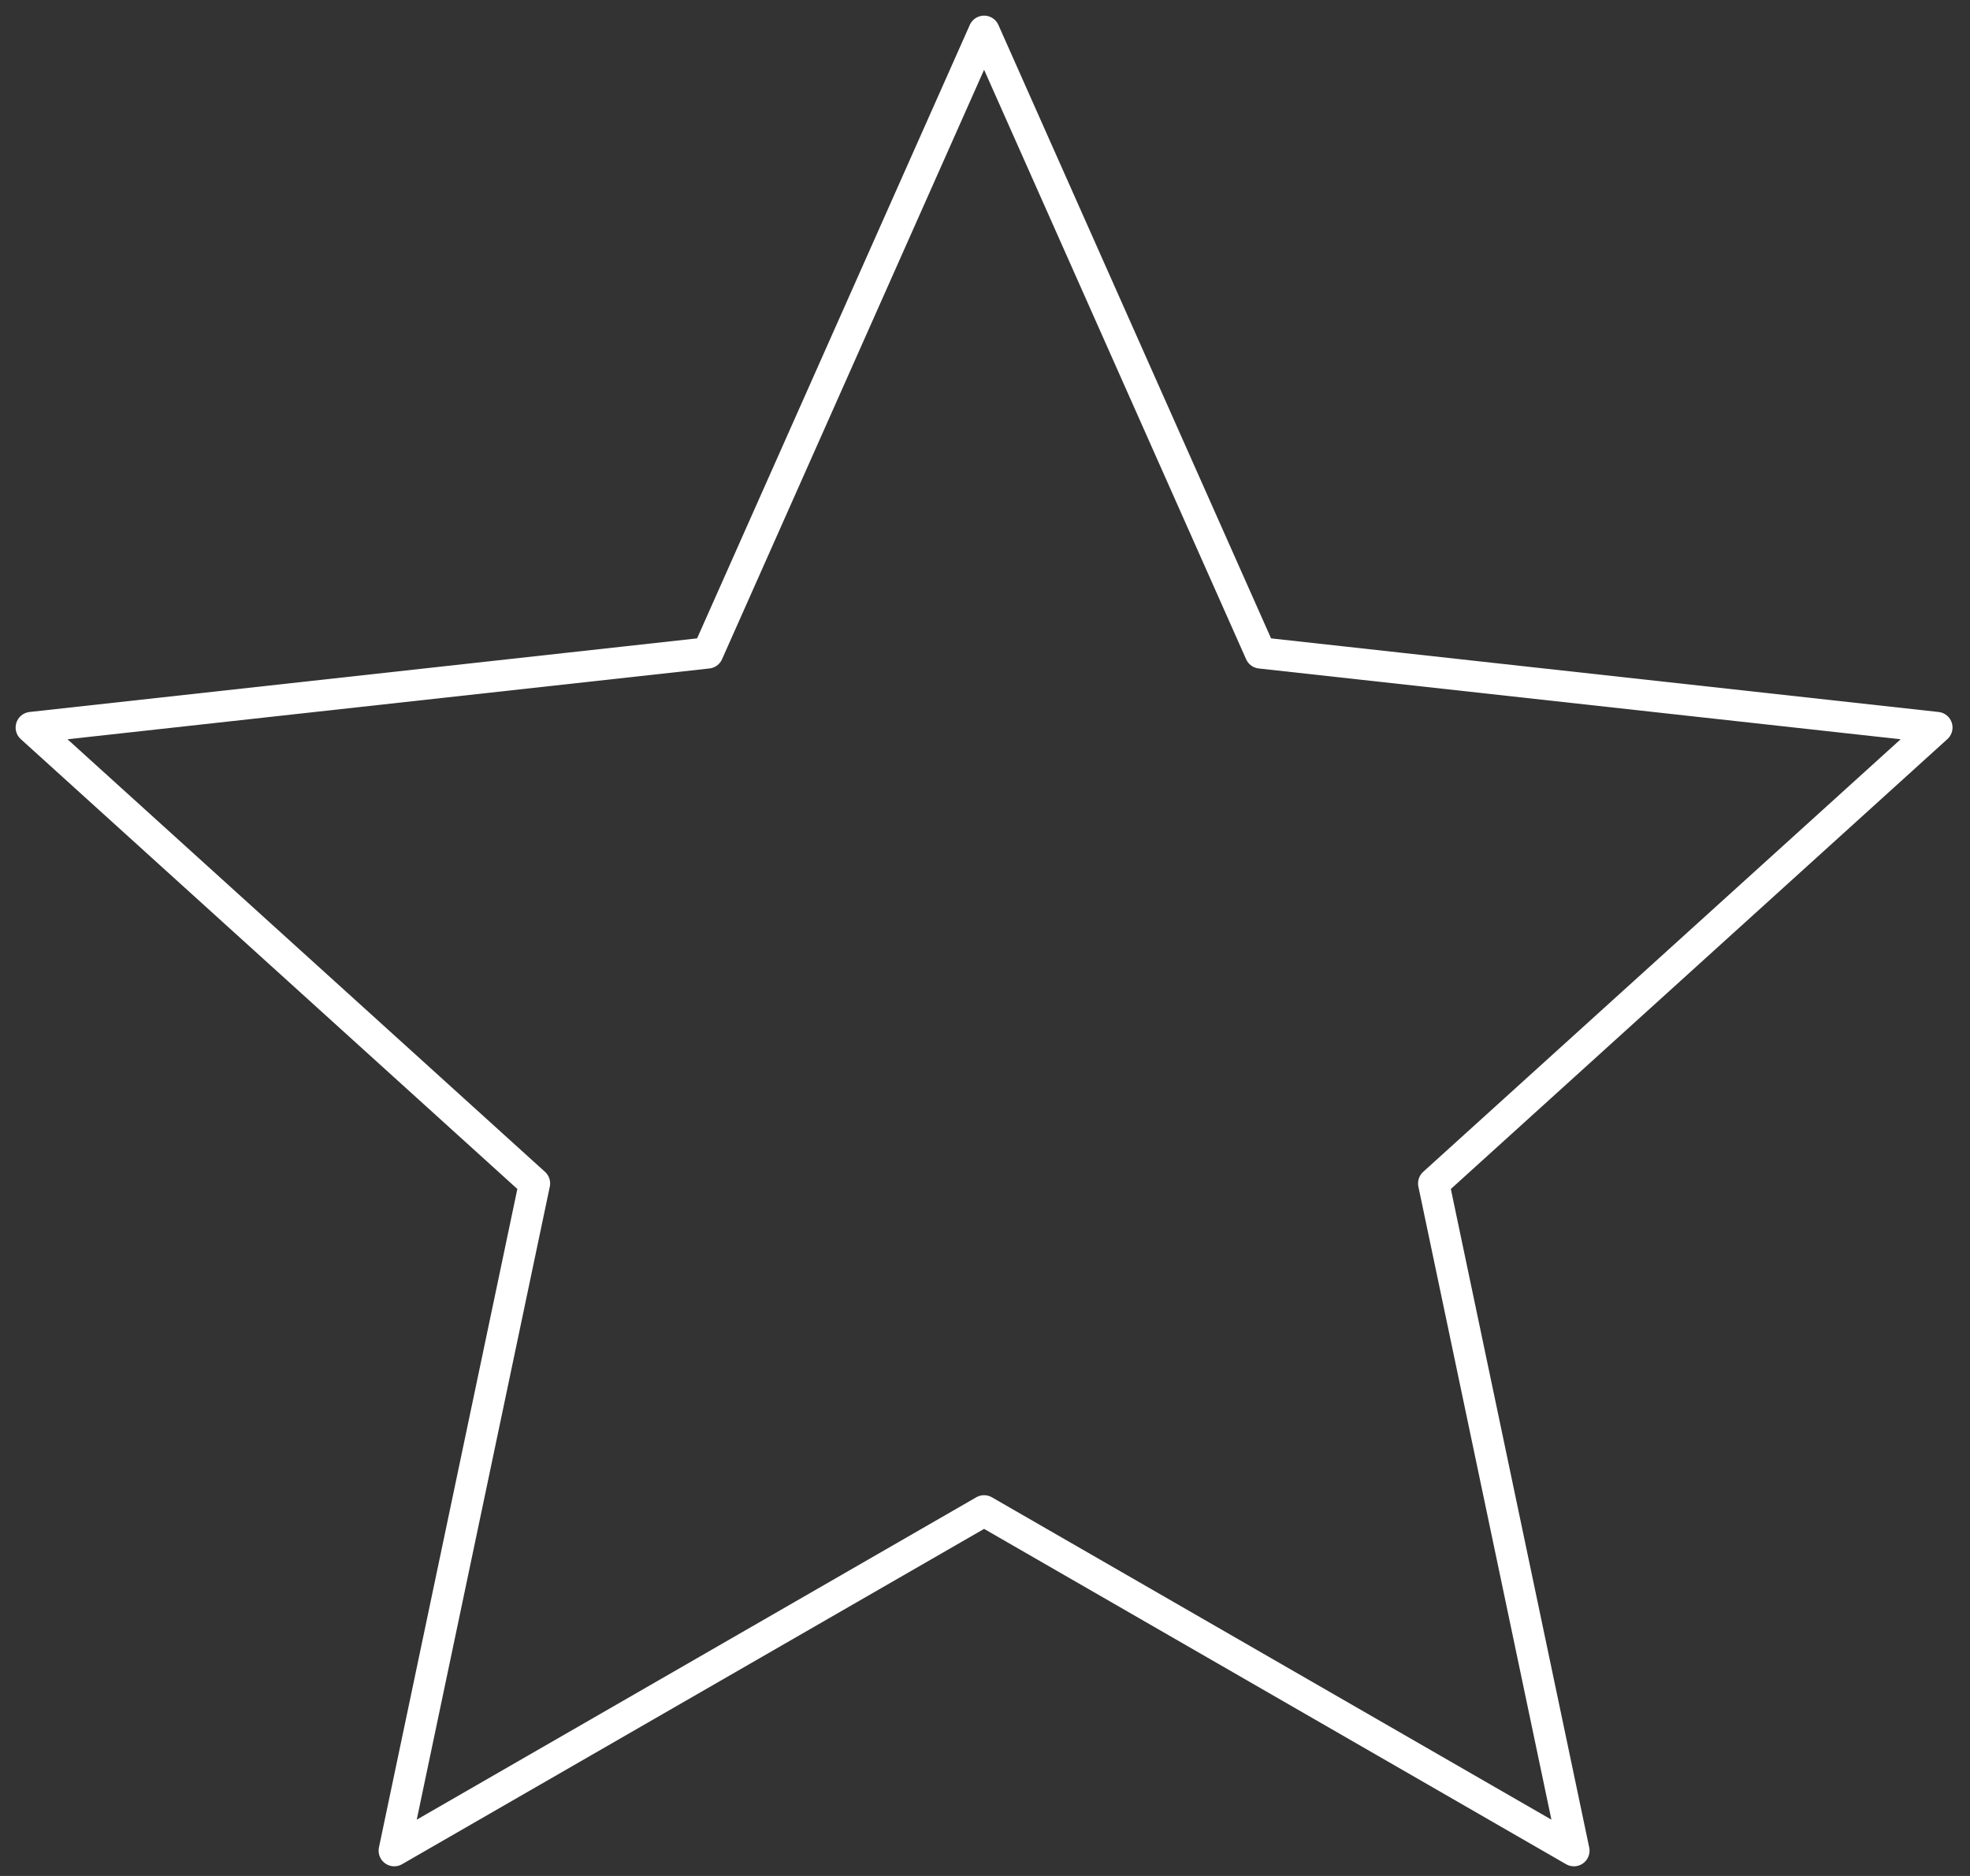 <svg width="63" height="60" viewBox="0 0 63 60" fill="none" xmlns="http://www.w3.org/2000/svg">
<rect x="0" y="0" width="63" height="60" fill="#333333" stroke="none"/>
<path d="M31.471 1L40.308 20.883L61.941 23.269L45.849 37.85L50.333 59.191L31.471 48.322L12.608 59.191L17.093 37.85L1 23.269L22.633 20.883L31.471 1Z" stroke="white" stroke-miterlimit="10" stroke-linecap="round" stroke-linejoin="round"/>
</svg>
